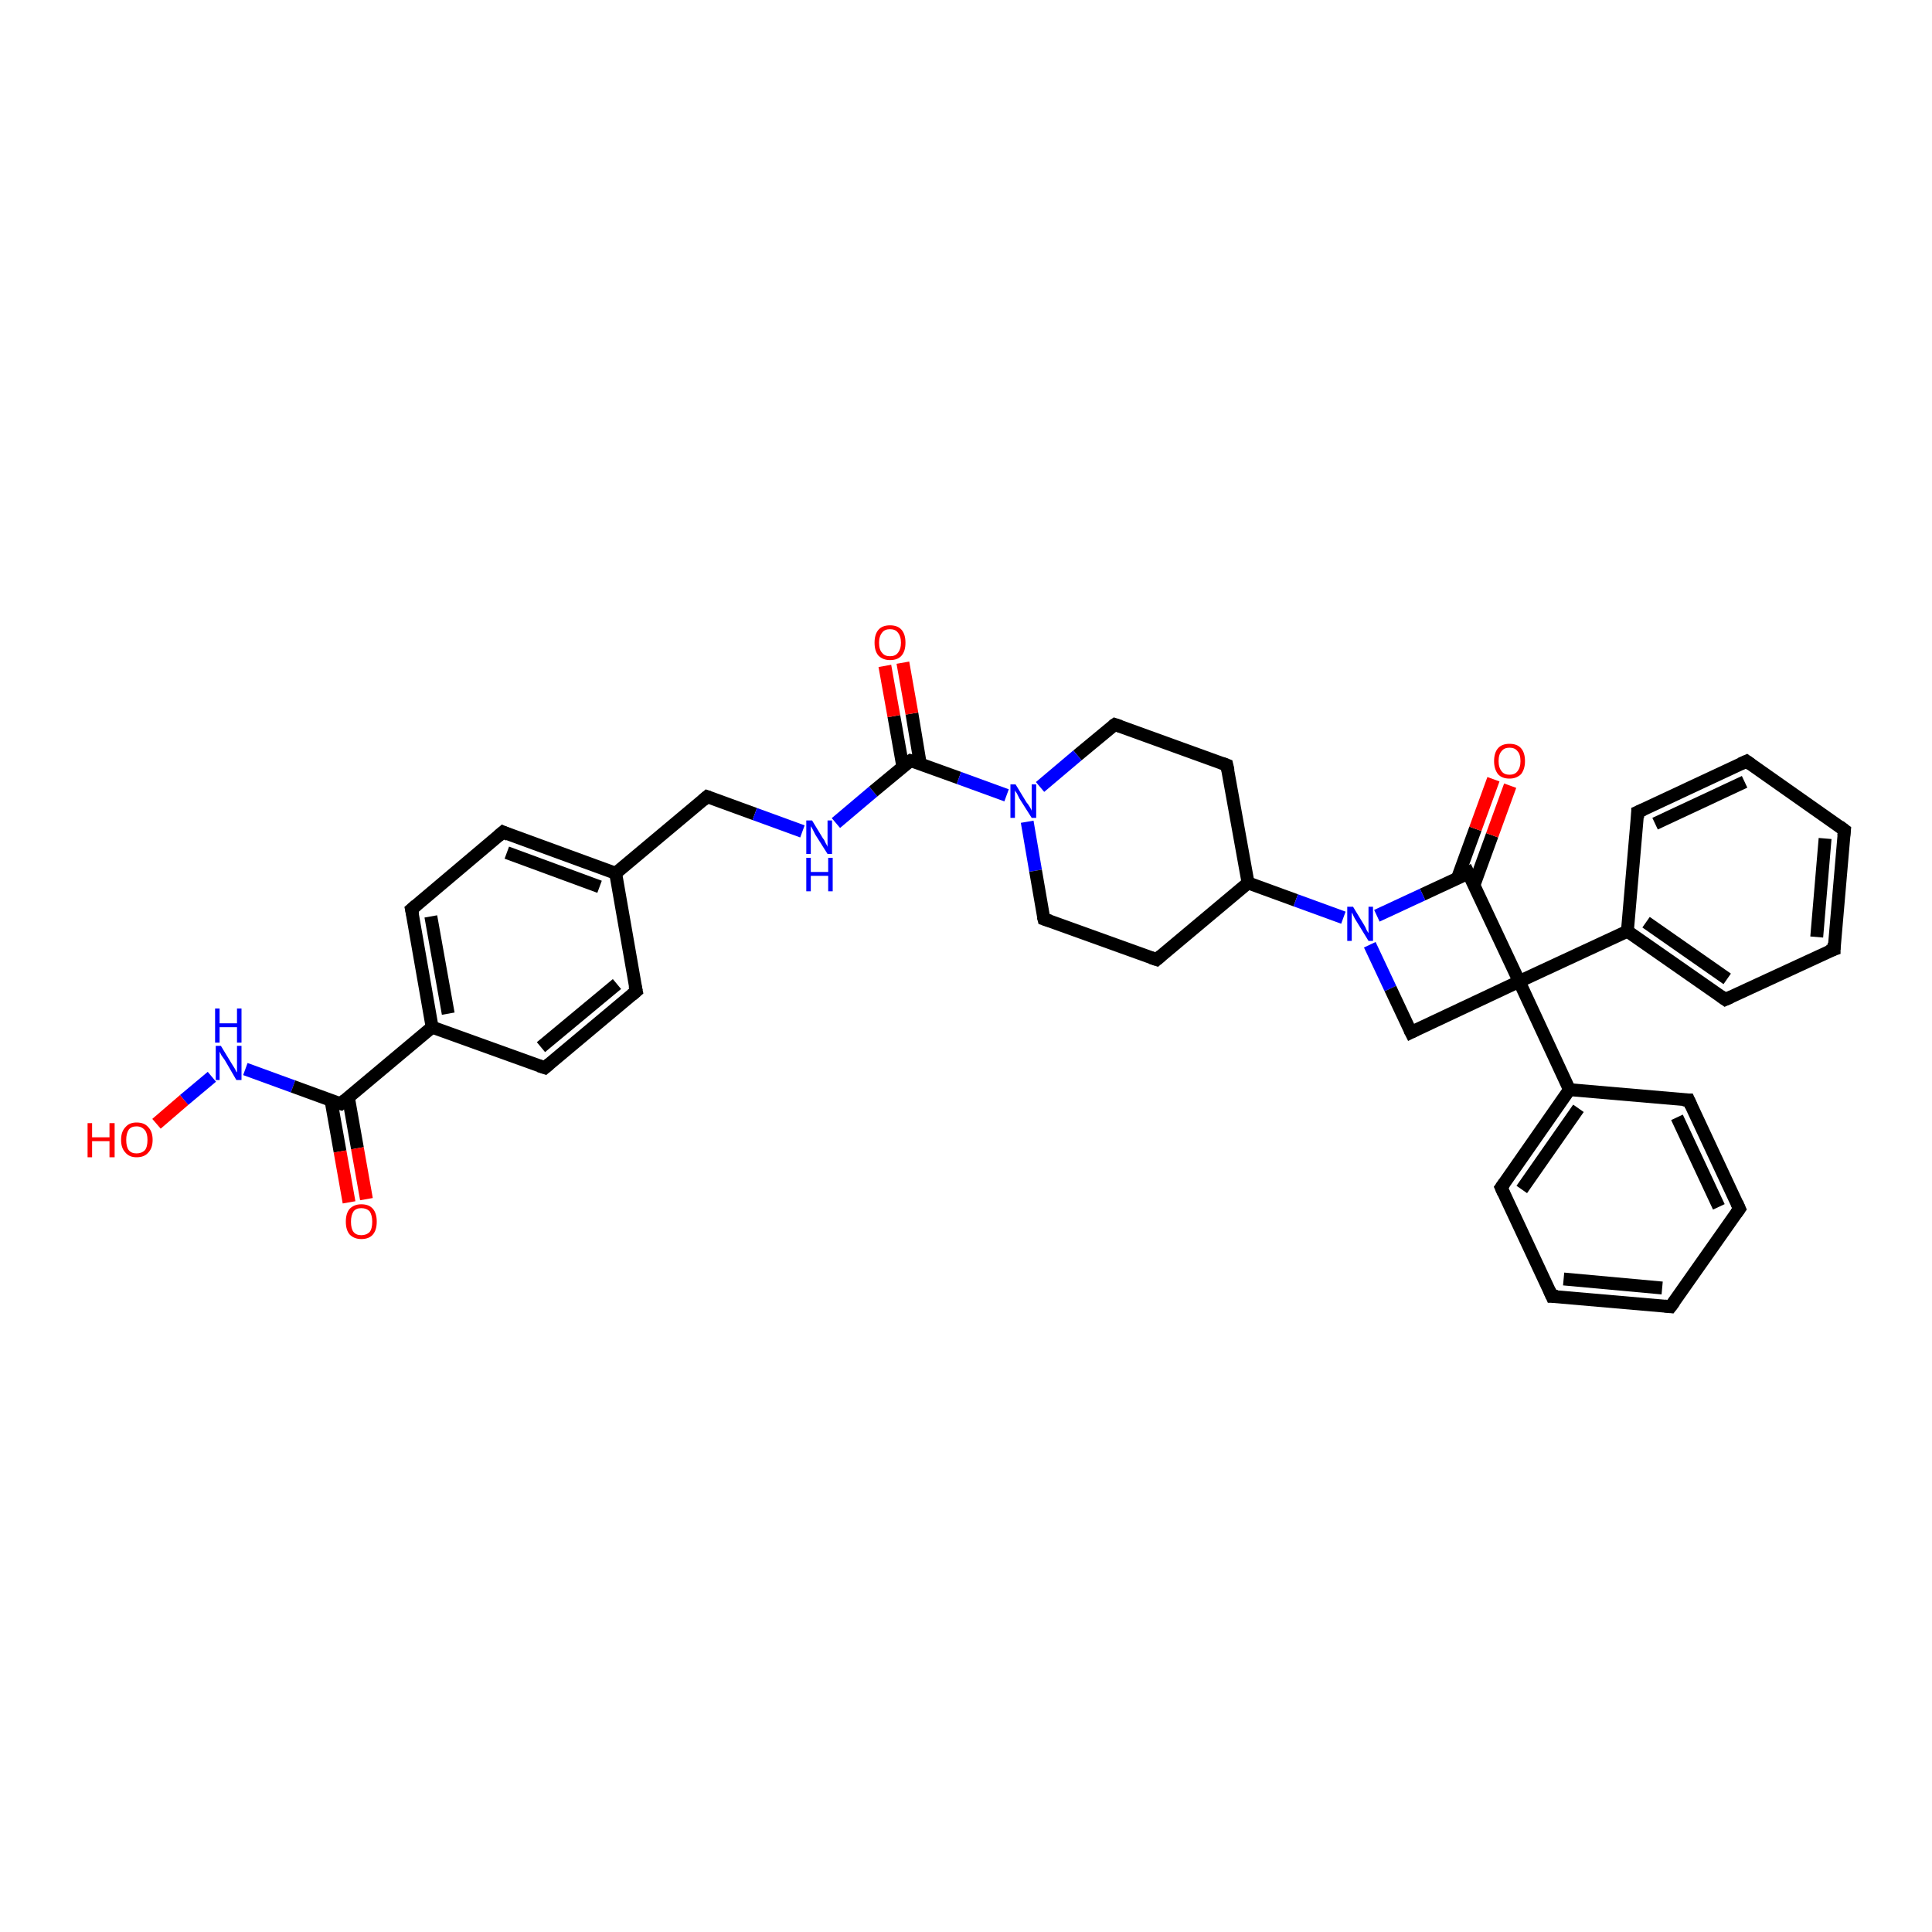 <?xml version='1.0' encoding='iso-8859-1'?>
<svg version='1.1' baseProfile='full'
              xmlns='http://www.w3.org/2000/svg'
                      xmlns:rdkit='http://www.rdkit.org/xml'
                      xmlns:xlink='http://www.w3.org/1999/xlink'
                  xml:space='preserve'
width='300px' height='300px' viewBox='0 0 300 300'>
<!-- END OF HEADER -->
<rect style='opacity:1.0;fill:#FFFFFF;stroke:none' width='300.0' height='300.0' x='0.0' y='0.0'> </rect>
<path class='bond-0 atom-0 atom-1' d='M 24.3,174.5 L 28.6,170.8' style='fill:none;fill-rule:evenodd;stroke:#FF0000;stroke-width:2.0px;stroke-linecap:butt;stroke-linejoin:miter;stroke-opacity:1' />
<path class='bond-0 atom-0 atom-1' d='M 28.6,170.8 L 32.9,167.2' style='fill:none;fill-rule:evenodd;stroke:#0000FF;stroke-width:2.0px;stroke-linecap:butt;stroke-linejoin:miter;stroke-opacity:1' />
<path class='bond-1 atom-1 atom-2' d='M 38.1,166.0 L 45.5,168.7' style='fill:none;fill-rule:evenodd;stroke:#0000FF;stroke-width:2.0px;stroke-linecap:butt;stroke-linejoin:miter;stroke-opacity:1' />
<path class='bond-1 atom-1 atom-2' d='M 45.5,168.7 L 52.9,171.4' style='fill:none;fill-rule:evenodd;stroke:#000000;stroke-width:2.0px;stroke-linecap:butt;stroke-linejoin:miter;stroke-opacity:1' />
<path class='bond-2 atom-2 atom-3' d='M 51.4,170.9 L 52.8,178.8' style='fill:none;fill-rule:evenodd;stroke:#000000;stroke-width:2.0px;stroke-linecap:butt;stroke-linejoin:miter;stroke-opacity:1' />
<path class='bond-2 atom-2 atom-3' d='M 52.8,178.8 L 54.2,186.7' style='fill:none;fill-rule:evenodd;stroke:#FF0000;stroke-width:2.0px;stroke-linecap:butt;stroke-linejoin:miter;stroke-opacity:1' />
<path class='bond-2 atom-2 atom-3' d='M 54.1,170.4 L 55.5,178.3' style='fill:none;fill-rule:evenodd;stroke:#000000;stroke-width:2.0px;stroke-linecap:butt;stroke-linejoin:miter;stroke-opacity:1' />
<path class='bond-2 atom-2 atom-3' d='M 55.5,178.3 L 56.9,186.2' style='fill:none;fill-rule:evenodd;stroke:#FF0000;stroke-width:2.0px;stroke-linecap:butt;stroke-linejoin:miter;stroke-opacity:1' />
<path class='bond-3 atom-2 atom-4' d='M 52.9,171.4 L 67.1,159.5' style='fill:none;fill-rule:evenodd;stroke:#000000;stroke-width:2.0px;stroke-linecap:butt;stroke-linejoin:miter;stroke-opacity:1' />
<path class='bond-4 atom-4 atom-5' d='M 67.1,159.5 L 63.9,141.2' style='fill:none;fill-rule:evenodd;stroke:#000000;stroke-width:2.0px;stroke-linecap:butt;stroke-linejoin:miter;stroke-opacity:1' />
<path class='bond-4 atom-4 atom-5' d='M 69.6,157.4 L 66.9,142.3' style='fill:none;fill-rule:evenodd;stroke:#000000;stroke-width:2.0px;stroke-linecap:butt;stroke-linejoin:miter;stroke-opacity:1' />
<path class='bond-5 atom-5 atom-6' d='M 63.9,141.2 L 78.1,129.2' style='fill:none;fill-rule:evenodd;stroke:#000000;stroke-width:2.0px;stroke-linecap:butt;stroke-linejoin:miter;stroke-opacity:1' />
<path class='bond-6 atom-6 atom-7' d='M 78.1,129.2 L 95.6,135.6' style='fill:none;fill-rule:evenodd;stroke:#000000;stroke-width:2.0px;stroke-linecap:butt;stroke-linejoin:miter;stroke-opacity:1' />
<path class='bond-6 atom-6 atom-7' d='M 78.7,132.4 L 93.1,137.7' style='fill:none;fill-rule:evenodd;stroke:#000000;stroke-width:2.0px;stroke-linecap:butt;stroke-linejoin:miter;stroke-opacity:1' />
<path class='bond-7 atom-7 atom-8' d='M 95.6,135.6 L 109.8,123.7' style='fill:none;fill-rule:evenodd;stroke:#000000;stroke-width:2.0px;stroke-linecap:butt;stroke-linejoin:miter;stroke-opacity:1' />
<path class='bond-8 atom-8 atom-9' d='M 109.8,123.7 L 117.2,126.4' style='fill:none;fill-rule:evenodd;stroke:#000000;stroke-width:2.0px;stroke-linecap:butt;stroke-linejoin:miter;stroke-opacity:1' />
<path class='bond-8 atom-8 atom-9' d='M 117.2,126.4 L 124.6,129.1' style='fill:none;fill-rule:evenodd;stroke:#0000FF;stroke-width:2.0px;stroke-linecap:butt;stroke-linejoin:miter;stroke-opacity:1' />
<path class='bond-9 atom-9 atom-10' d='M 129.8,127.8 L 135.6,122.9' style='fill:none;fill-rule:evenodd;stroke:#0000FF;stroke-width:2.0px;stroke-linecap:butt;stroke-linejoin:miter;stroke-opacity:1' />
<path class='bond-9 atom-9 atom-10' d='M 135.6,122.9 L 141.4,118.1' style='fill:none;fill-rule:evenodd;stroke:#000000;stroke-width:2.0px;stroke-linecap:butt;stroke-linejoin:miter;stroke-opacity:1' />
<path class='bond-10 atom-10 atom-11' d='M 142.9,118.6 L 141.6,110.8' style='fill:none;fill-rule:evenodd;stroke:#000000;stroke-width:2.0px;stroke-linecap:butt;stroke-linejoin:miter;stroke-opacity:1' />
<path class='bond-10 atom-10 atom-11' d='M 141.6,110.8 L 140.2,102.9' style='fill:none;fill-rule:evenodd;stroke:#FF0000;stroke-width:2.0px;stroke-linecap:butt;stroke-linejoin:miter;stroke-opacity:1' />
<path class='bond-10 atom-10 atom-11' d='M 140.2,119.1 L 138.8,111.2' style='fill:none;fill-rule:evenodd;stroke:#000000;stroke-width:2.0px;stroke-linecap:butt;stroke-linejoin:miter;stroke-opacity:1' />
<path class='bond-10 atom-10 atom-11' d='M 138.8,111.2 L 137.4,103.4' style='fill:none;fill-rule:evenodd;stroke:#FF0000;stroke-width:2.0px;stroke-linecap:butt;stroke-linejoin:miter;stroke-opacity:1' />
<path class='bond-11 atom-10 atom-12' d='M 141.4,118.1 L 148.9,120.8' style='fill:none;fill-rule:evenodd;stroke:#000000;stroke-width:2.0px;stroke-linecap:butt;stroke-linejoin:miter;stroke-opacity:1' />
<path class='bond-11 atom-10 atom-12' d='M 148.9,120.8 L 156.3,123.5' style='fill:none;fill-rule:evenodd;stroke:#0000FF;stroke-width:2.0px;stroke-linecap:butt;stroke-linejoin:miter;stroke-opacity:1' />
<path class='bond-12 atom-12 atom-13' d='M 159.5,127.6 L 160.8,135.2' style='fill:none;fill-rule:evenodd;stroke:#0000FF;stroke-width:2.0px;stroke-linecap:butt;stroke-linejoin:miter;stroke-opacity:1' />
<path class='bond-12 atom-12 atom-13' d='M 160.8,135.2 L 162.1,142.7' style='fill:none;fill-rule:evenodd;stroke:#000000;stroke-width:2.0px;stroke-linecap:butt;stroke-linejoin:miter;stroke-opacity:1' />
<path class='bond-13 atom-13 atom-14' d='M 162.1,142.7 L 179.6,149.0' style='fill:none;fill-rule:evenodd;stroke:#000000;stroke-width:2.0px;stroke-linecap:butt;stroke-linejoin:miter;stroke-opacity:1' />
<path class='bond-14 atom-14 atom-15' d='M 179.6,149.0 L 193.8,137.1' style='fill:none;fill-rule:evenodd;stroke:#000000;stroke-width:2.0px;stroke-linecap:butt;stroke-linejoin:miter;stroke-opacity:1' />
<path class='bond-15 atom-15 atom-16' d='M 193.8,137.1 L 190.5,118.8' style='fill:none;fill-rule:evenodd;stroke:#000000;stroke-width:2.0px;stroke-linecap:butt;stroke-linejoin:miter;stroke-opacity:1' />
<path class='bond-16 atom-16 atom-17' d='M 190.5,118.8 L 173.1,112.5' style='fill:none;fill-rule:evenodd;stroke:#000000;stroke-width:2.0px;stroke-linecap:butt;stroke-linejoin:miter;stroke-opacity:1' />
<path class='bond-17 atom-15 atom-18' d='M 193.8,137.1 L 201.2,139.8' style='fill:none;fill-rule:evenodd;stroke:#000000;stroke-width:2.0px;stroke-linecap:butt;stroke-linejoin:miter;stroke-opacity:1' />
<path class='bond-17 atom-15 atom-18' d='M 201.2,139.8 L 208.6,142.5' style='fill:none;fill-rule:evenodd;stroke:#0000FF;stroke-width:2.0px;stroke-linecap:butt;stroke-linejoin:miter;stroke-opacity:1' />
<path class='bond-18 atom-18 atom-19' d='M 212.7,146.7 L 215.9,153.5' style='fill:none;fill-rule:evenodd;stroke:#0000FF;stroke-width:2.0px;stroke-linecap:butt;stroke-linejoin:miter;stroke-opacity:1' />
<path class='bond-18 atom-18 atom-19' d='M 215.9,153.5 L 219.1,160.3' style='fill:none;fill-rule:evenodd;stroke:#000000;stroke-width:2.0px;stroke-linecap:butt;stroke-linejoin:miter;stroke-opacity:1' />
<path class='bond-19 atom-19 atom-20' d='M 219.1,160.3 L 235.9,152.4' style='fill:none;fill-rule:evenodd;stroke:#000000;stroke-width:2.0px;stroke-linecap:butt;stroke-linejoin:miter;stroke-opacity:1' />
<path class='bond-20 atom-20 atom-21' d='M 235.9,152.4 L 228.0,135.6' style='fill:none;fill-rule:evenodd;stroke:#000000;stroke-width:2.0px;stroke-linecap:butt;stroke-linejoin:miter;stroke-opacity:1' />
<path class='bond-21 atom-21 atom-22' d='M 228.9,137.4 L 231.7,129.7' style='fill:none;fill-rule:evenodd;stroke:#000000;stroke-width:2.0px;stroke-linecap:butt;stroke-linejoin:miter;stroke-opacity:1' />
<path class='bond-21 atom-21 atom-22' d='M 231.7,129.7 L 234.5,122.0' style='fill:none;fill-rule:evenodd;stroke:#FF0000;stroke-width:2.0px;stroke-linecap:butt;stroke-linejoin:miter;stroke-opacity:1' />
<path class='bond-21 atom-21 atom-22' d='M 226.3,136.4 L 229.1,128.7' style='fill:none;fill-rule:evenodd;stroke:#000000;stroke-width:2.0px;stroke-linecap:butt;stroke-linejoin:miter;stroke-opacity:1' />
<path class='bond-21 atom-21 atom-22' d='M 229.1,128.7 L 231.9,121.0' style='fill:none;fill-rule:evenodd;stroke:#FF0000;stroke-width:2.0px;stroke-linecap:butt;stroke-linejoin:miter;stroke-opacity:1' />
<path class='bond-22 atom-20 atom-23' d='M 235.9,152.4 L 252.7,144.6' style='fill:none;fill-rule:evenodd;stroke:#000000;stroke-width:2.0px;stroke-linecap:butt;stroke-linejoin:miter;stroke-opacity:1' />
<path class='bond-23 atom-23 atom-24' d='M 252.7,144.6 L 267.9,155.2' style='fill:none;fill-rule:evenodd;stroke:#000000;stroke-width:2.0px;stroke-linecap:butt;stroke-linejoin:miter;stroke-opacity:1' />
<path class='bond-23 atom-23 atom-24' d='M 255.6,143.2 L 268.2,152.0' style='fill:none;fill-rule:evenodd;stroke:#000000;stroke-width:2.0px;stroke-linecap:butt;stroke-linejoin:miter;stroke-opacity:1' />
<path class='bond-24 atom-24 atom-25' d='M 267.9,155.2 L 284.8,147.4' style='fill:none;fill-rule:evenodd;stroke:#000000;stroke-width:2.0px;stroke-linecap:butt;stroke-linejoin:miter;stroke-opacity:1' />
<path class='bond-25 atom-25 atom-26' d='M 284.8,147.4 L 286.4,128.9' style='fill:none;fill-rule:evenodd;stroke:#000000;stroke-width:2.0px;stroke-linecap:butt;stroke-linejoin:miter;stroke-opacity:1' />
<path class='bond-25 atom-25 atom-26' d='M 282.1,145.5 L 283.4,130.2' style='fill:none;fill-rule:evenodd;stroke:#000000;stroke-width:2.0px;stroke-linecap:butt;stroke-linejoin:miter;stroke-opacity:1' />
<path class='bond-26 atom-26 atom-27' d='M 286.4,128.9 L 271.2,118.2' style='fill:none;fill-rule:evenodd;stroke:#000000;stroke-width:2.0px;stroke-linecap:butt;stroke-linejoin:miter;stroke-opacity:1' />
<path class='bond-27 atom-27 atom-28' d='M 271.2,118.2 L 254.3,126.1' style='fill:none;fill-rule:evenodd;stroke:#000000;stroke-width:2.0px;stroke-linecap:butt;stroke-linejoin:miter;stroke-opacity:1' />
<path class='bond-27 atom-27 atom-28' d='M 270.9,121.4 L 257.0,127.9' style='fill:none;fill-rule:evenodd;stroke:#000000;stroke-width:2.0px;stroke-linecap:butt;stroke-linejoin:miter;stroke-opacity:1' />
<path class='bond-28 atom-20 atom-29' d='M 235.9,152.4 L 243.7,169.2' style='fill:none;fill-rule:evenodd;stroke:#000000;stroke-width:2.0px;stroke-linecap:butt;stroke-linejoin:miter;stroke-opacity:1' />
<path class='bond-29 atom-29 atom-30' d='M 243.7,169.2 L 233.1,184.4' style='fill:none;fill-rule:evenodd;stroke:#000000;stroke-width:2.0px;stroke-linecap:butt;stroke-linejoin:miter;stroke-opacity:1' />
<path class='bond-29 atom-29 atom-30' d='M 245.1,172.1 L 236.3,184.7' style='fill:none;fill-rule:evenodd;stroke:#000000;stroke-width:2.0px;stroke-linecap:butt;stroke-linejoin:miter;stroke-opacity:1' />
<path class='bond-30 atom-30 atom-31' d='M 233.1,184.4 L 241.0,201.3' style='fill:none;fill-rule:evenodd;stroke:#000000;stroke-width:2.0px;stroke-linecap:butt;stroke-linejoin:miter;stroke-opacity:1' />
<path class='bond-31 atom-31 atom-32' d='M 241.0,201.3 L 259.4,202.9' style='fill:none;fill-rule:evenodd;stroke:#000000;stroke-width:2.0px;stroke-linecap:butt;stroke-linejoin:miter;stroke-opacity:1' />
<path class='bond-31 atom-31 atom-32' d='M 242.8,198.6 L 258.1,200.0' style='fill:none;fill-rule:evenodd;stroke:#000000;stroke-width:2.0px;stroke-linecap:butt;stroke-linejoin:miter;stroke-opacity:1' />
<path class='bond-32 atom-32 atom-33' d='M 259.4,202.9 L 270.1,187.7' style='fill:none;fill-rule:evenodd;stroke:#000000;stroke-width:2.0px;stroke-linecap:butt;stroke-linejoin:miter;stroke-opacity:1' />
<path class='bond-33 atom-33 atom-34' d='M 270.1,187.7 L 262.2,170.8' style='fill:none;fill-rule:evenodd;stroke:#000000;stroke-width:2.0px;stroke-linecap:butt;stroke-linejoin:miter;stroke-opacity:1' />
<path class='bond-33 atom-33 atom-34' d='M 266.9,187.4 L 260.4,173.5' style='fill:none;fill-rule:evenodd;stroke:#000000;stroke-width:2.0px;stroke-linecap:butt;stroke-linejoin:miter;stroke-opacity:1' />
<path class='bond-34 atom-7 atom-35' d='M 95.6,135.6 L 98.8,153.9' style='fill:none;fill-rule:evenodd;stroke:#000000;stroke-width:2.0px;stroke-linecap:butt;stroke-linejoin:miter;stroke-opacity:1' />
<path class='bond-35 atom-35 atom-36' d='M 98.8,153.9 L 84.6,165.8' style='fill:none;fill-rule:evenodd;stroke:#000000;stroke-width:2.0px;stroke-linecap:butt;stroke-linejoin:miter;stroke-opacity:1' />
<path class='bond-35 atom-35 atom-36' d='M 95.8,152.8 L 84.0,162.6' style='fill:none;fill-rule:evenodd;stroke:#000000;stroke-width:2.0px;stroke-linecap:butt;stroke-linejoin:miter;stroke-opacity:1' />
<path class='bond-36 atom-36 atom-4' d='M 84.6,165.8 L 67.1,159.5' style='fill:none;fill-rule:evenodd;stroke:#000000;stroke-width:2.0px;stroke-linecap:butt;stroke-linejoin:miter;stroke-opacity:1' />
<path class='bond-37 atom-17 atom-12' d='M 173.1,112.5 L 167.3,117.3' style='fill:none;fill-rule:evenodd;stroke:#000000;stroke-width:2.0px;stroke-linecap:butt;stroke-linejoin:miter;stroke-opacity:1' />
<path class='bond-37 atom-17 atom-12' d='M 167.3,117.3 L 161.5,122.2' style='fill:none;fill-rule:evenodd;stroke:#0000FF;stroke-width:2.0px;stroke-linecap:butt;stroke-linejoin:miter;stroke-opacity:1' />
<path class='bond-38 atom-21 atom-18' d='M 228.0,135.6 L 220.9,138.9' style='fill:none;fill-rule:evenodd;stroke:#000000;stroke-width:2.0px;stroke-linecap:butt;stroke-linejoin:miter;stroke-opacity:1' />
<path class='bond-38 atom-21 atom-18' d='M 220.9,138.9 L 213.8,142.2' style='fill:none;fill-rule:evenodd;stroke:#0000FF;stroke-width:2.0px;stroke-linecap:butt;stroke-linejoin:miter;stroke-opacity:1' />
<path class='bond-39 atom-28 atom-23' d='M 254.3,126.1 L 252.7,144.6' style='fill:none;fill-rule:evenodd;stroke:#000000;stroke-width:2.0px;stroke-linecap:butt;stroke-linejoin:miter;stroke-opacity:1' />
<path class='bond-40 atom-34 atom-29' d='M 262.2,170.8 L 243.7,169.2' style='fill:none;fill-rule:evenodd;stroke:#000000;stroke-width:2.0px;stroke-linecap:butt;stroke-linejoin:miter;stroke-opacity:1' />
<path d='M 52.5,171.3 L 52.9,171.4 L 53.6,170.8' style='fill:none;stroke:#000000;stroke-width:2.0px;stroke-linecap:butt;stroke-linejoin:miter;stroke-opacity:1;' />
<path d='M 64.1,142.1 L 63.9,141.2 L 64.6,140.6' style='fill:none;stroke:#000000;stroke-width:2.0px;stroke-linecap:butt;stroke-linejoin:miter;stroke-opacity:1;' />
<path d='M 77.4,129.8 L 78.1,129.2 L 79.0,129.6' style='fill:none;stroke:#000000;stroke-width:2.0px;stroke-linecap:butt;stroke-linejoin:miter;stroke-opacity:1;' />
<path d='M 109.1,124.3 L 109.8,123.7 L 110.1,123.8' style='fill:none;stroke:#000000;stroke-width:2.0px;stroke-linecap:butt;stroke-linejoin:miter;stroke-opacity:1;' />
<path d='M 141.1,118.3 L 141.4,118.1 L 141.8,118.2' style='fill:none;stroke:#000000;stroke-width:2.0px;stroke-linecap:butt;stroke-linejoin:miter;stroke-opacity:1;' />
<path d='M 162.0,142.3 L 162.1,142.7 L 163.0,143.0' style='fill:none;stroke:#000000;stroke-width:2.0px;stroke-linecap:butt;stroke-linejoin:miter;stroke-opacity:1;' />
<path d='M 178.7,148.7 L 179.6,149.0 L 180.3,148.4' style='fill:none;stroke:#000000;stroke-width:2.0px;stroke-linecap:butt;stroke-linejoin:miter;stroke-opacity:1;' />
<path d='M 190.7,119.7 L 190.5,118.8 L 189.7,118.5' style='fill:none;stroke:#000000;stroke-width:2.0px;stroke-linecap:butt;stroke-linejoin:miter;stroke-opacity:1;' />
<path d='M 174.0,112.8 L 173.1,112.5 L 172.8,112.7' style='fill:none;stroke:#000000;stroke-width:2.0px;stroke-linecap:butt;stroke-linejoin:miter;stroke-opacity:1;' />
<path d='M 218.9,159.9 L 219.1,160.3 L 219.9,159.9' style='fill:none;stroke:#000000;stroke-width:2.0px;stroke-linecap:butt;stroke-linejoin:miter;stroke-opacity:1;' />
<path d='M 228.4,136.4 L 228.0,135.6 L 227.7,135.8' style='fill:none;stroke:#000000;stroke-width:2.0px;stroke-linecap:butt;stroke-linejoin:miter;stroke-opacity:1;' />
<path d='M 267.2,154.7 L 267.9,155.2 L 268.8,154.8' style='fill:none;stroke:#000000;stroke-width:2.0px;stroke-linecap:butt;stroke-linejoin:miter;stroke-opacity:1;' />
<path d='M 283.9,147.7 L 284.8,147.4 L 284.8,146.4' style='fill:none;stroke:#000000;stroke-width:2.0px;stroke-linecap:butt;stroke-linejoin:miter;stroke-opacity:1;' />
<path d='M 286.3,129.8 L 286.4,128.9 L 285.6,128.3' style='fill:none;stroke:#000000;stroke-width:2.0px;stroke-linecap:butt;stroke-linejoin:miter;stroke-opacity:1;' />
<path d='M 271.9,118.7 L 271.2,118.2 L 270.3,118.6' style='fill:none;stroke:#000000;stroke-width:2.0px;stroke-linecap:butt;stroke-linejoin:miter;stroke-opacity:1;' />
<path d='M 255.2,125.7 L 254.3,126.1 L 254.3,127.0' style='fill:none;stroke:#000000;stroke-width:2.0px;stroke-linecap:butt;stroke-linejoin:miter;stroke-opacity:1;' />
<path d='M 233.6,183.7 L 233.1,184.4 L 233.5,185.3' style='fill:none;stroke:#000000;stroke-width:2.0px;stroke-linecap:butt;stroke-linejoin:miter;stroke-opacity:1;' />
<path d='M 240.6,200.4 L 241.0,201.3 L 241.9,201.3' style='fill:none;stroke:#000000;stroke-width:2.0px;stroke-linecap:butt;stroke-linejoin:miter;stroke-opacity:1;' />
<path d='M 258.5,202.8 L 259.4,202.9 L 260.0,202.1' style='fill:none;stroke:#000000;stroke-width:2.0px;stroke-linecap:butt;stroke-linejoin:miter;stroke-opacity:1;' />
<path d='M 269.6,188.4 L 270.1,187.7 L 269.7,186.8' style='fill:none;stroke:#000000;stroke-width:2.0px;stroke-linecap:butt;stroke-linejoin:miter;stroke-opacity:1;' />
<path d='M 262.6,171.7 L 262.2,170.8 L 261.3,170.8' style='fill:none;stroke:#000000;stroke-width:2.0px;stroke-linecap:butt;stroke-linejoin:miter;stroke-opacity:1;' />
<path d='M 98.6,153.0 L 98.8,153.9 L 98.1,154.5' style='fill:none;stroke:#000000;stroke-width:2.0px;stroke-linecap:butt;stroke-linejoin:miter;stroke-opacity:1;' />
<path d='M 85.3,165.2 L 84.6,165.8 L 83.7,165.5' style='fill:none;stroke:#000000;stroke-width:2.0px;stroke-linecap:butt;stroke-linejoin:miter;stroke-opacity:1;' />
<path class='atom-0' d='M 13.6 174.4
L 14.3 174.4
L 14.3 176.6
L 17.0 176.6
L 17.0 174.4
L 17.8 174.4
L 17.8 179.7
L 17.0 179.7
L 17.0 177.2
L 14.3 177.2
L 14.3 179.7
L 13.6 179.7
L 13.6 174.4
' fill='#FF0000'/>
<path class='atom-0' d='M 18.8 177.0
Q 18.8 175.7, 19.5 175.0
Q 20.1 174.3, 21.2 174.3
Q 22.4 174.3, 23.0 175.0
Q 23.7 175.7, 23.7 177.0
Q 23.7 178.3, 23.0 179.0
Q 22.4 179.7, 21.2 179.7
Q 20.1 179.7, 19.5 179.0
Q 18.8 178.3, 18.8 177.0
M 21.2 179.1
Q 22.0 179.1, 22.5 178.6
Q 22.9 178.1, 22.9 177.0
Q 22.9 176.0, 22.5 175.5
Q 22.0 174.9, 21.2 174.9
Q 20.4 174.9, 20.0 175.4
Q 19.6 176.0, 19.6 177.0
Q 19.6 178.1, 20.0 178.6
Q 20.4 179.1, 21.2 179.1
' fill='#FF0000'/>
<path class='atom-1' d='M 34.3 162.4
L 36.0 165.2
Q 36.2 165.5, 36.5 166.0
Q 36.7 166.5, 36.8 166.5
L 36.8 162.4
L 37.5 162.4
L 37.5 167.7
L 36.7 167.7
L 34.9 164.6
Q 34.7 164.3, 34.4 163.9
Q 34.2 163.5, 34.1 163.3
L 34.1 167.7
L 33.5 167.7
L 33.5 162.4
L 34.3 162.4
' fill='#0000FF'/>
<path class='atom-1' d='M 33.4 156.6
L 34.1 156.6
L 34.1 158.9
L 36.8 158.9
L 36.8 156.6
L 37.5 156.6
L 37.5 161.9
L 36.8 161.9
L 36.8 159.5
L 34.1 159.5
L 34.1 161.9
L 33.4 161.9
L 33.4 156.6
' fill='#0000FF'/>
<path class='atom-3' d='M 53.7 189.7
Q 53.7 188.4, 54.3 187.7
Q 55.0 187.0, 56.1 187.0
Q 57.3 187.0, 57.9 187.7
Q 58.5 188.4, 58.5 189.7
Q 58.5 191.0, 57.9 191.7
Q 57.3 192.4, 56.1 192.4
Q 55.0 192.4, 54.3 191.7
Q 53.7 191.0, 53.7 189.7
M 56.1 191.8
Q 56.9 191.8, 57.4 191.3
Q 57.8 190.8, 57.8 189.7
Q 57.8 188.7, 57.4 188.1
Q 56.9 187.6, 56.1 187.6
Q 55.3 187.6, 54.9 188.1
Q 54.5 188.7, 54.5 189.7
Q 54.5 190.8, 54.9 191.3
Q 55.3 191.8, 56.1 191.8
' fill='#FF0000'/>
<path class='atom-9' d='M 126.1 127.4
L 127.8 130.2
Q 128.0 130.4, 128.2 130.9
Q 128.5 131.4, 128.5 131.5
L 128.5 127.4
L 129.2 127.4
L 129.2 132.6
L 128.5 132.6
L 126.6 129.6
Q 126.4 129.2, 126.2 128.8
Q 126.0 128.4, 125.9 128.3
L 125.9 132.6
L 125.2 132.6
L 125.2 127.4
L 126.1 127.4
' fill='#0000FF'/>
<path class='atom-9' d='M 125.2 133.2
L 125.9 133.2
L 125.9 135.4
L 128.6 135.4
L 128.6 133.2
L 129.3 133.2
L 129.3 138.4
L 128.6 138.4
L 128.6 136.0
L 125.9 136.0
L 125.9 138.4
L 125.2 138.4
L 125.2 133.2
' fill='#0000FF'/>
<path class='atom-11' d='M 135.8 99.8
Q 135.8 98.5, 136.4 97.8
Q 137.0 97.1, 138.2 97.1
Q 139.4 97.1, 140.0 97.8
Q 140.6 98.5, 140.6 99.8
Q 140.6 101.1, 140.0 101.8
Q 139.4 102.5, 138.2 102.5
Q 137.1 102.5, 136.4 101.8
Q 135.8 101.1, 135.8 99.8
M 138.2 101.9
Q 139.0 101.9, 139.4 101.4
Q 139.9 100.8, 139.9 99.8
Q 139.9 98.8, 139.4 98.2
Q 139.0 97.7, 138.2 97.7
Q 137.4 97.7, 137.0 98.2
Q 136.5 98.8, 136.5 99.8
Q 136.5 100.9, 137.0 101.4
Q 137.4 101.9, 138.2 101.9
' fill='#FF0000'/>
<path class='atom-12' d='M 157.7 121.8
L 159.4 124.6
Q 159.6 124.8, 159.9 125.3
Q 160.2 125.8, 160.2 125.9
L 160.2 121.8
L 160.9 121.8
L 160.9 127.0
L 160.2 127.0
L 158.3 124.0
Q 158.1 123.6, 157.9 123.2
Q 157.6 122.8, 157.6 122.7
L 157.6 127.0
L 156.9 127.0
L 156.9 121.8
L 157.7 121.8
' fill='#0000FF'/>
<path class='atom-18' d='M 210.1 140.8
L 211.8 143.6
Q 212.0 143.9, 212.2 144.4
Q 212.5 144.9, 212.5 144.9
L 212.5 140.8
L 213.2 140.8
L 213.2 146.1
L 212.5 146.1
L 210.6 143.0
Q 210.4 142.7, 210.2 142.3
Q 210.0 141.8, 209.9 141.7
L 209.9 146.1
L 209.2 146.1
L 209.2 140.8
L 210.1 140.8
' fill='#0000FF'/>
<path class='atom-22' d='M 232.0 118.2
Q 232.0 116.9, 232.6 116.2
Q 233.2 115.5, 234.4 115.5
Q 235.6 115.5, 236.2 116.2
Q 236.8 116.9, 236.8 118.2
Q 236.8 119.4, 236.2 120.2
Q 235.5 120.9, 234.4 120.9
Q 233.2 120.9, 232.6 120.2
Q 232.0 119.4, 232.0 118.2
M 234.4 120.3
Q 235.2 120.3, 235.6 119.8
Q 236.1 119.2, 236.1 118.2
Q 236.1 117.1, 235.6 116.6
Q 235.2 116.1, 234.4 116.1
Q 233.6 116.1, 233.2 116.6
Q 232.7 117.1, 232.7 118.2
Q 232.7 119.2, 233.2 119.8
Q 233.6 120.3, 234.4 120.3
' fill='#FF0000'/>
</svg>
